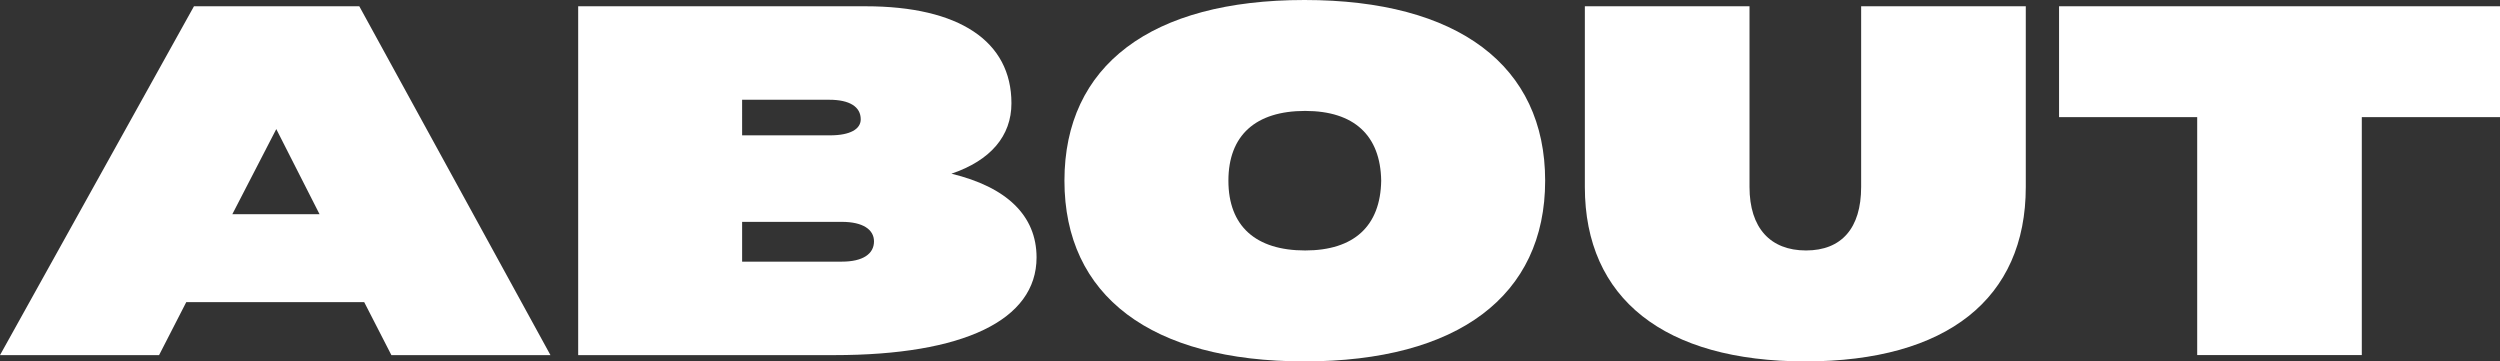 <svg xmlns="http://www.w3.org/2000/svg" width="218.977" height="31.655" viewBox="0 0 218.977 31.655">
  <rect x="0" y="0" width="218.977" height="31.655" fill="#333333" stroke="none"/>
  <g id="h3_about" transform="translate(-539.728 -4301.138)">
    <g id="グループ_73" data-name="グループ 73">
      <path id="パス_364" data-name="パス 364" d="M571.628,4327.6H556.044l-2.383,4.644H539.728l16.989-30.555H571.2l16.744,30.555H574.011Zm-3.911-7.7-3.789-7.455-3.85,7.455Z" fill="#fff"/>
      <path id="パス_365" data-name="パス 365" d="M630.521,4323.688c0,5.5-6.417,8.555-17.723,8.555H590.371v-30.555h25.177c8.189,0,12.773,3.055,12.773,8.494,0,2.872-1.834,5.011-5.256,6.172C627.893,4317.516,630.521,4320.021,630.521,4323.688Zm-25.79-10.695h7.7c1.772,0,2.689-.55,2.689-1.405,0-1.1-.978-1.712-2.75-1.712h-7.64Zm11.551,9.289c0-1.039-.978-1.711-2.811-1.711h-8.74v3.484h8.74C615.3,4324.055,616.282,4323.382,616.282,4322.282Z" fill="#fff"/>
      <path id="パス_366" data-name="パス 366" d="M632.963,4316.965c0-10.083,7.579-15.827,21.023-15.827s21.083,5.744,21.083,15.827-7.638,15.828-21.083,15.828S632.963,4327.049,632.963,4316.965Zm27.745,0c-.061-3.972-2.383-6.111-6.661-6.111-4.339,0-6.722,2.139-6.722,6.111s2.383,6.111,6.722,6.111C658.325,4323.076,660.647,4320.938,660.708,4316.965Z" fill="#fff"/>
      <path id="パス_367" data-name="パス 367" d="M678.546,4301.688h14.423v15.828c0,3.6,1.833,5.56,4.949,5.56s4.829-1.955,4.829-5.56v-15.828h14.421v15.828c0,9.777-6.905,15.277-19.311,15.277-12.344,0-19.311-5.5-19.311-15.277Z" fill="#fff"/>
      <path id="パス_368" data-name="パス 368" d="M758.705,4311.4H746.6v20.839H732.182V4311.4h-12.1v-9.716h38.623Z" fill="#fff"/>
    </g>
  </g>
</svg>
